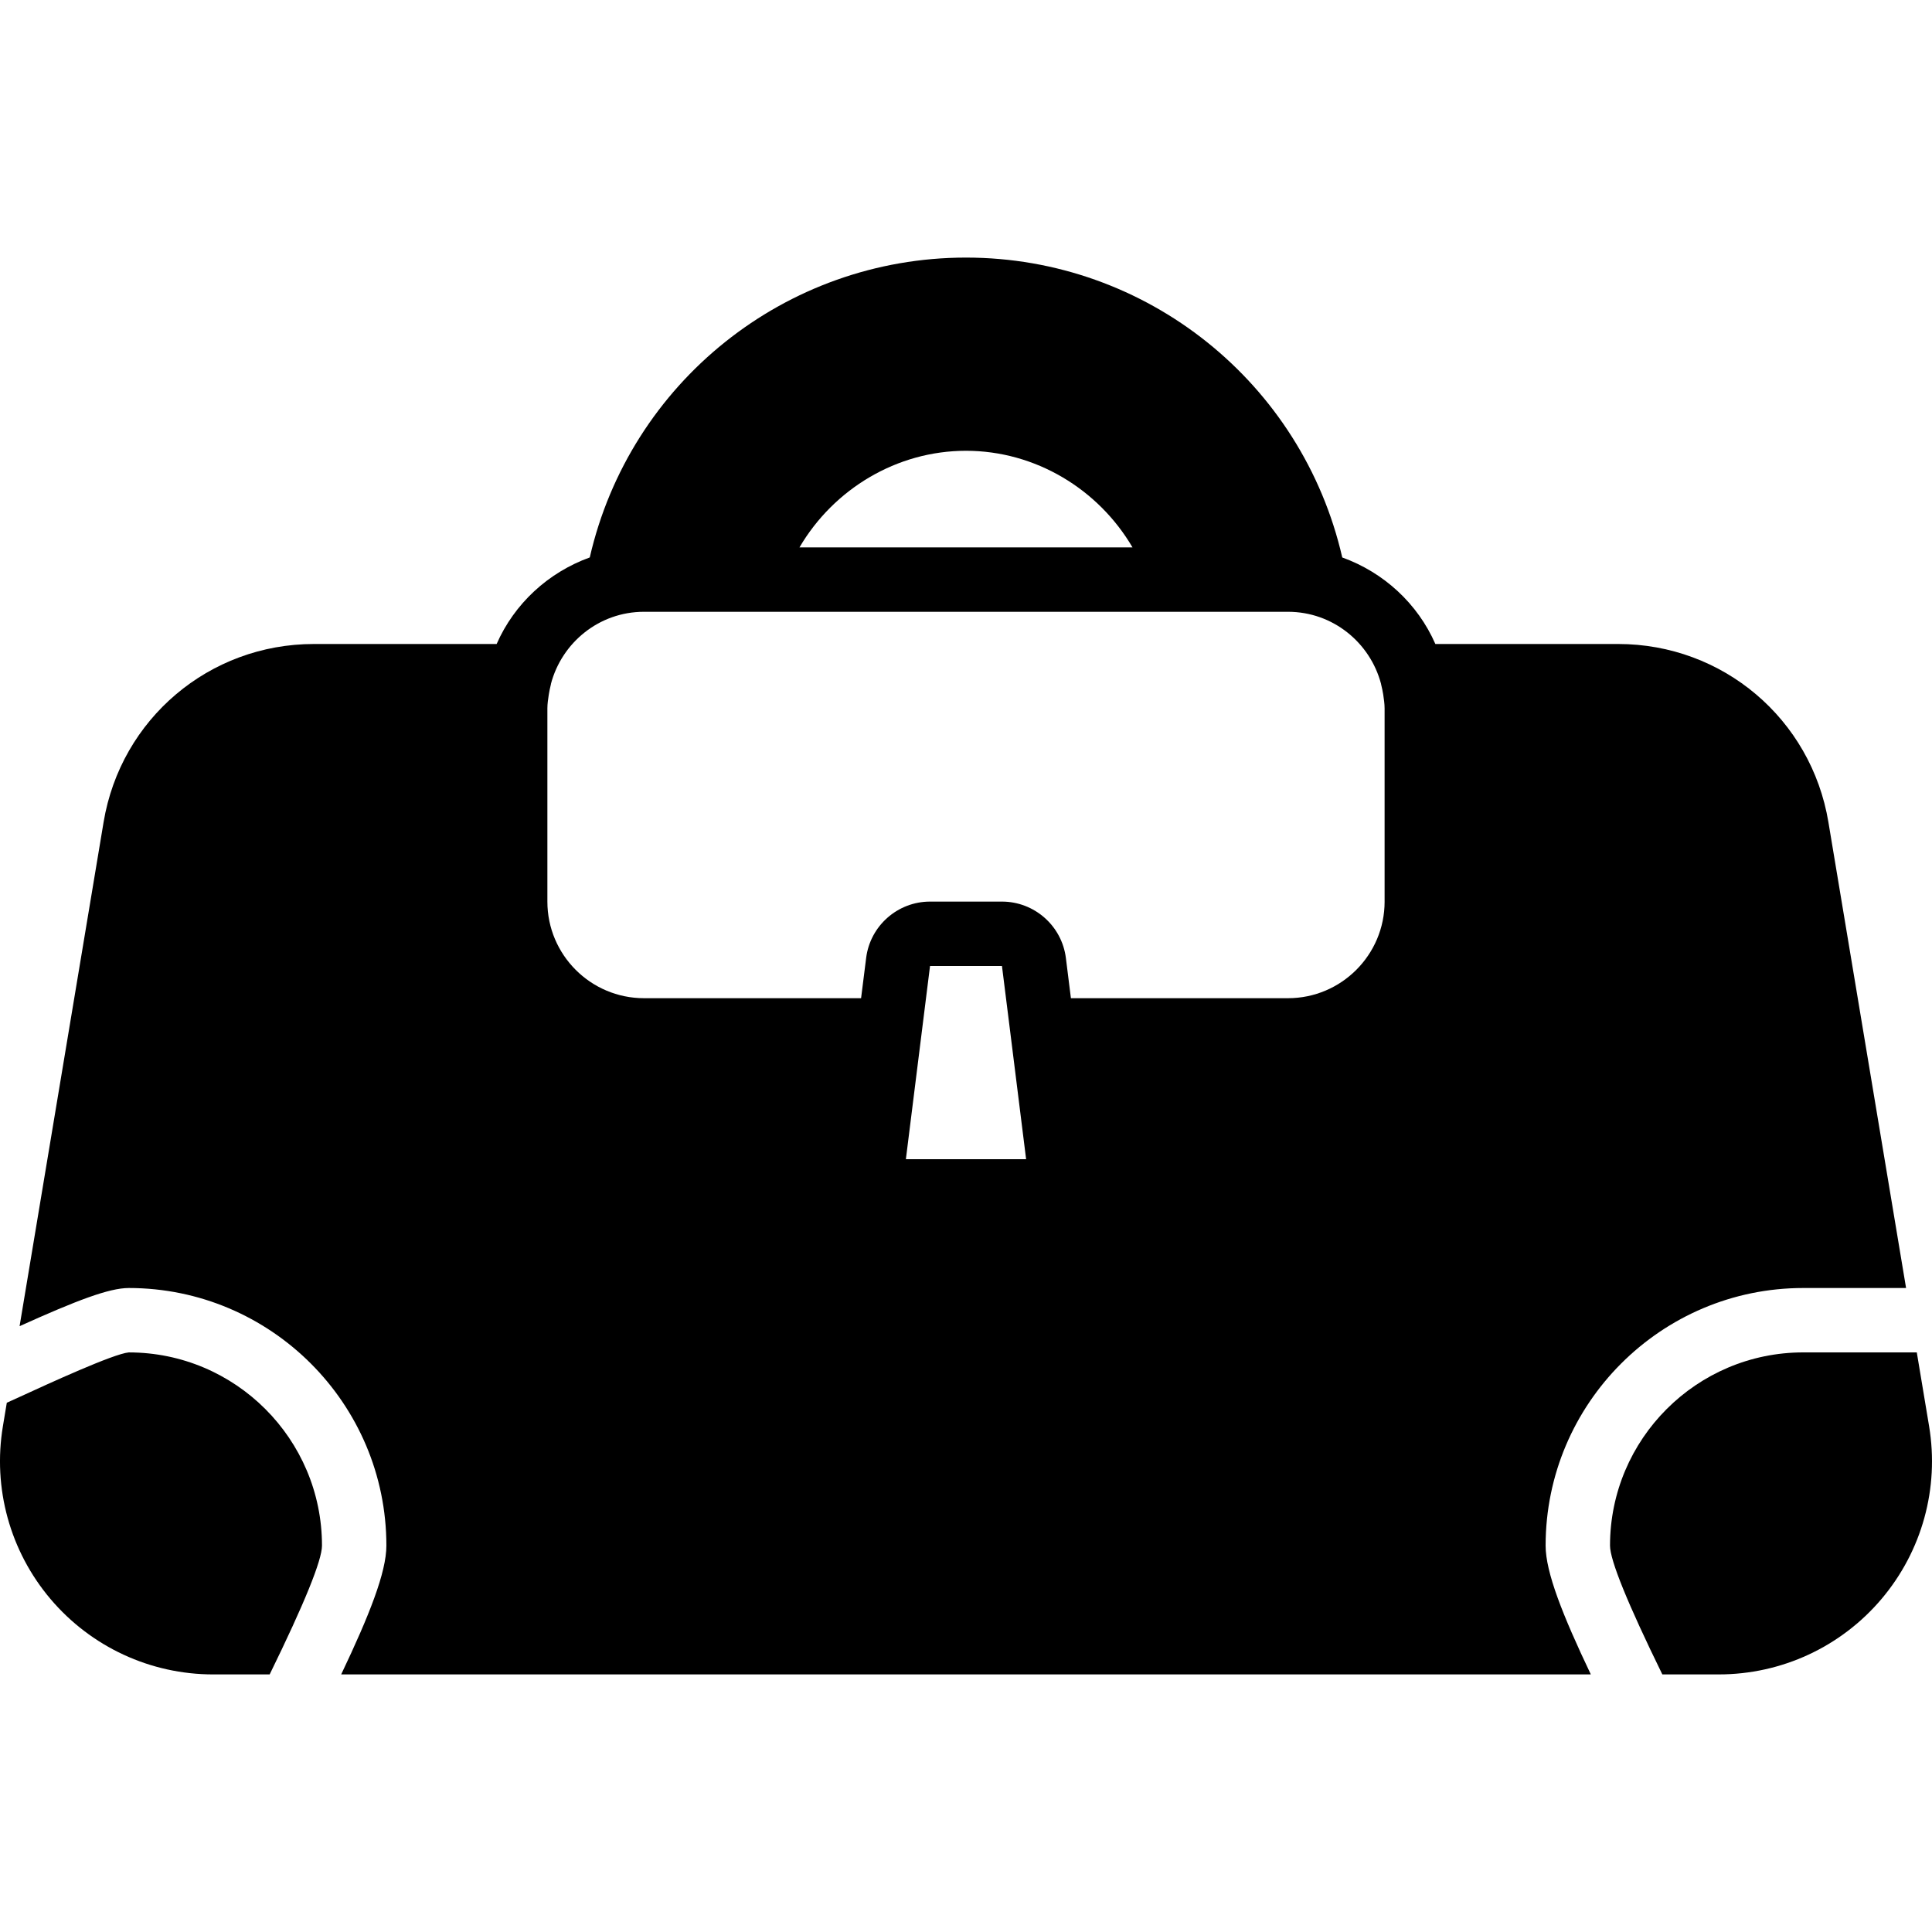 <?xml version="1.0" encoding="iso-8859-1"?>
<!-- Uploaded to: SVG Repo, www.svgrepo.com, Generator: SVG Repo Mixer Tools -->
<svg fill="#000000" height="800px" width="800px" version="1.1" id="Layer_1" xmlns="http://www.w3.org/2000/svg" xmlns:xlink="http://www.w3.org/1999/xlink" 
	 viewBox="0 0 503.593 503.593" xml:space="preserve">
<g>
	<g>
		<g>
			<path d="M470.025,335.731h26.809l-20.245-121.436c-4.482-26.901-27.531-46.433-54.809-46.433h-47.641
				c-4.6-10.5-13.421-18.642-24.265-22.553c-10.441-45.526-50.957-78.168-98.077-78.168s-87.628,32.634-98.069,78.16
				c-10.853,3.92-19.666,12.061-24.274,22.562H81.82c-27.279,0-50.336,19.532-54.818,46.433L5.104,345.677
				c14.907-6.723,23.342-9.946,28.462-9.946c37.023,0,67.148,30.124,67.148,67.148c0,6.941-4.432,18.13-11.784,33.574h325.733
				c-7.353-15.444-11.784-26.632-11.784-33.574C402.878,365.855,433.002,335.731,470.025,335.731z M251.796,117.501
				c18.071,0,34.505,9.988,43.402,25.18h-86.805C217.29,127.489,233.725,117.501,251.796,117.501z M236.125,302.157l6.295-50.361
				h18.751l2.233,17.828l4.062,32.533H236.125z M360.911,235.009c0,13.883-11.298,25.18-25.18,25.18h-56.589l-1.309-10.475
				c-1.049-8.385-8.209-14.705-16.661-14.705H242.42c-8.452,0-15.612,6.32-16.653,14.705l-1.318,10.475h-56.589
				c-13.883,0-25.18-11.298-25.18-25.18v-50.361c0-1.242,0.193-2.434,0.369-3.626c0.143-0.848,0.302-1.704,0.554-2.661
				c0.008-0.034-0.008-0.059,0-0.092c2.837-10.777,12.573-18.785,24.223-18.801h27.656h112.623h27.623
				c11.667,0,21.412,8.016,24.257,18.801c0.008,0.034,0,0.059,0.008,0.092c0.252,0.957,0.403,1.813,0.554,2.661
				c0.168,1.192,0.361,2.384,0.361,3.626V235.009z"/>
			<path d="M502.835,371.744l-3.206-19.229h-29.604c-27.766,0-50.361,22.595-50.361,50.361c0,3.819,4.608,15.133,13.639,33.574
				h14.714c16.367,0,31.82-7.16,42.404-19.649C500.996,404.31,505.52,387.893,502.835,371.744z"/>
			<path d="M33.568,352.518c-3.962,0.344-20.942,8.15-28.194,11.482c-1.267,0.579-2.468,1.125-3.601,1.637l-1.016,6.11
				c-2.686,16.141,1.838,32.567,12.414,45.056c10.584,12.481,26.036,19.649,42.404,19.649h14.714
				c9.04-18.449,13.639-29.755,13.639-33.574C83.929,375.104,61.342,352.518,33.568,352.518z"/>
		</g>
	</g>
</g>
</svg>